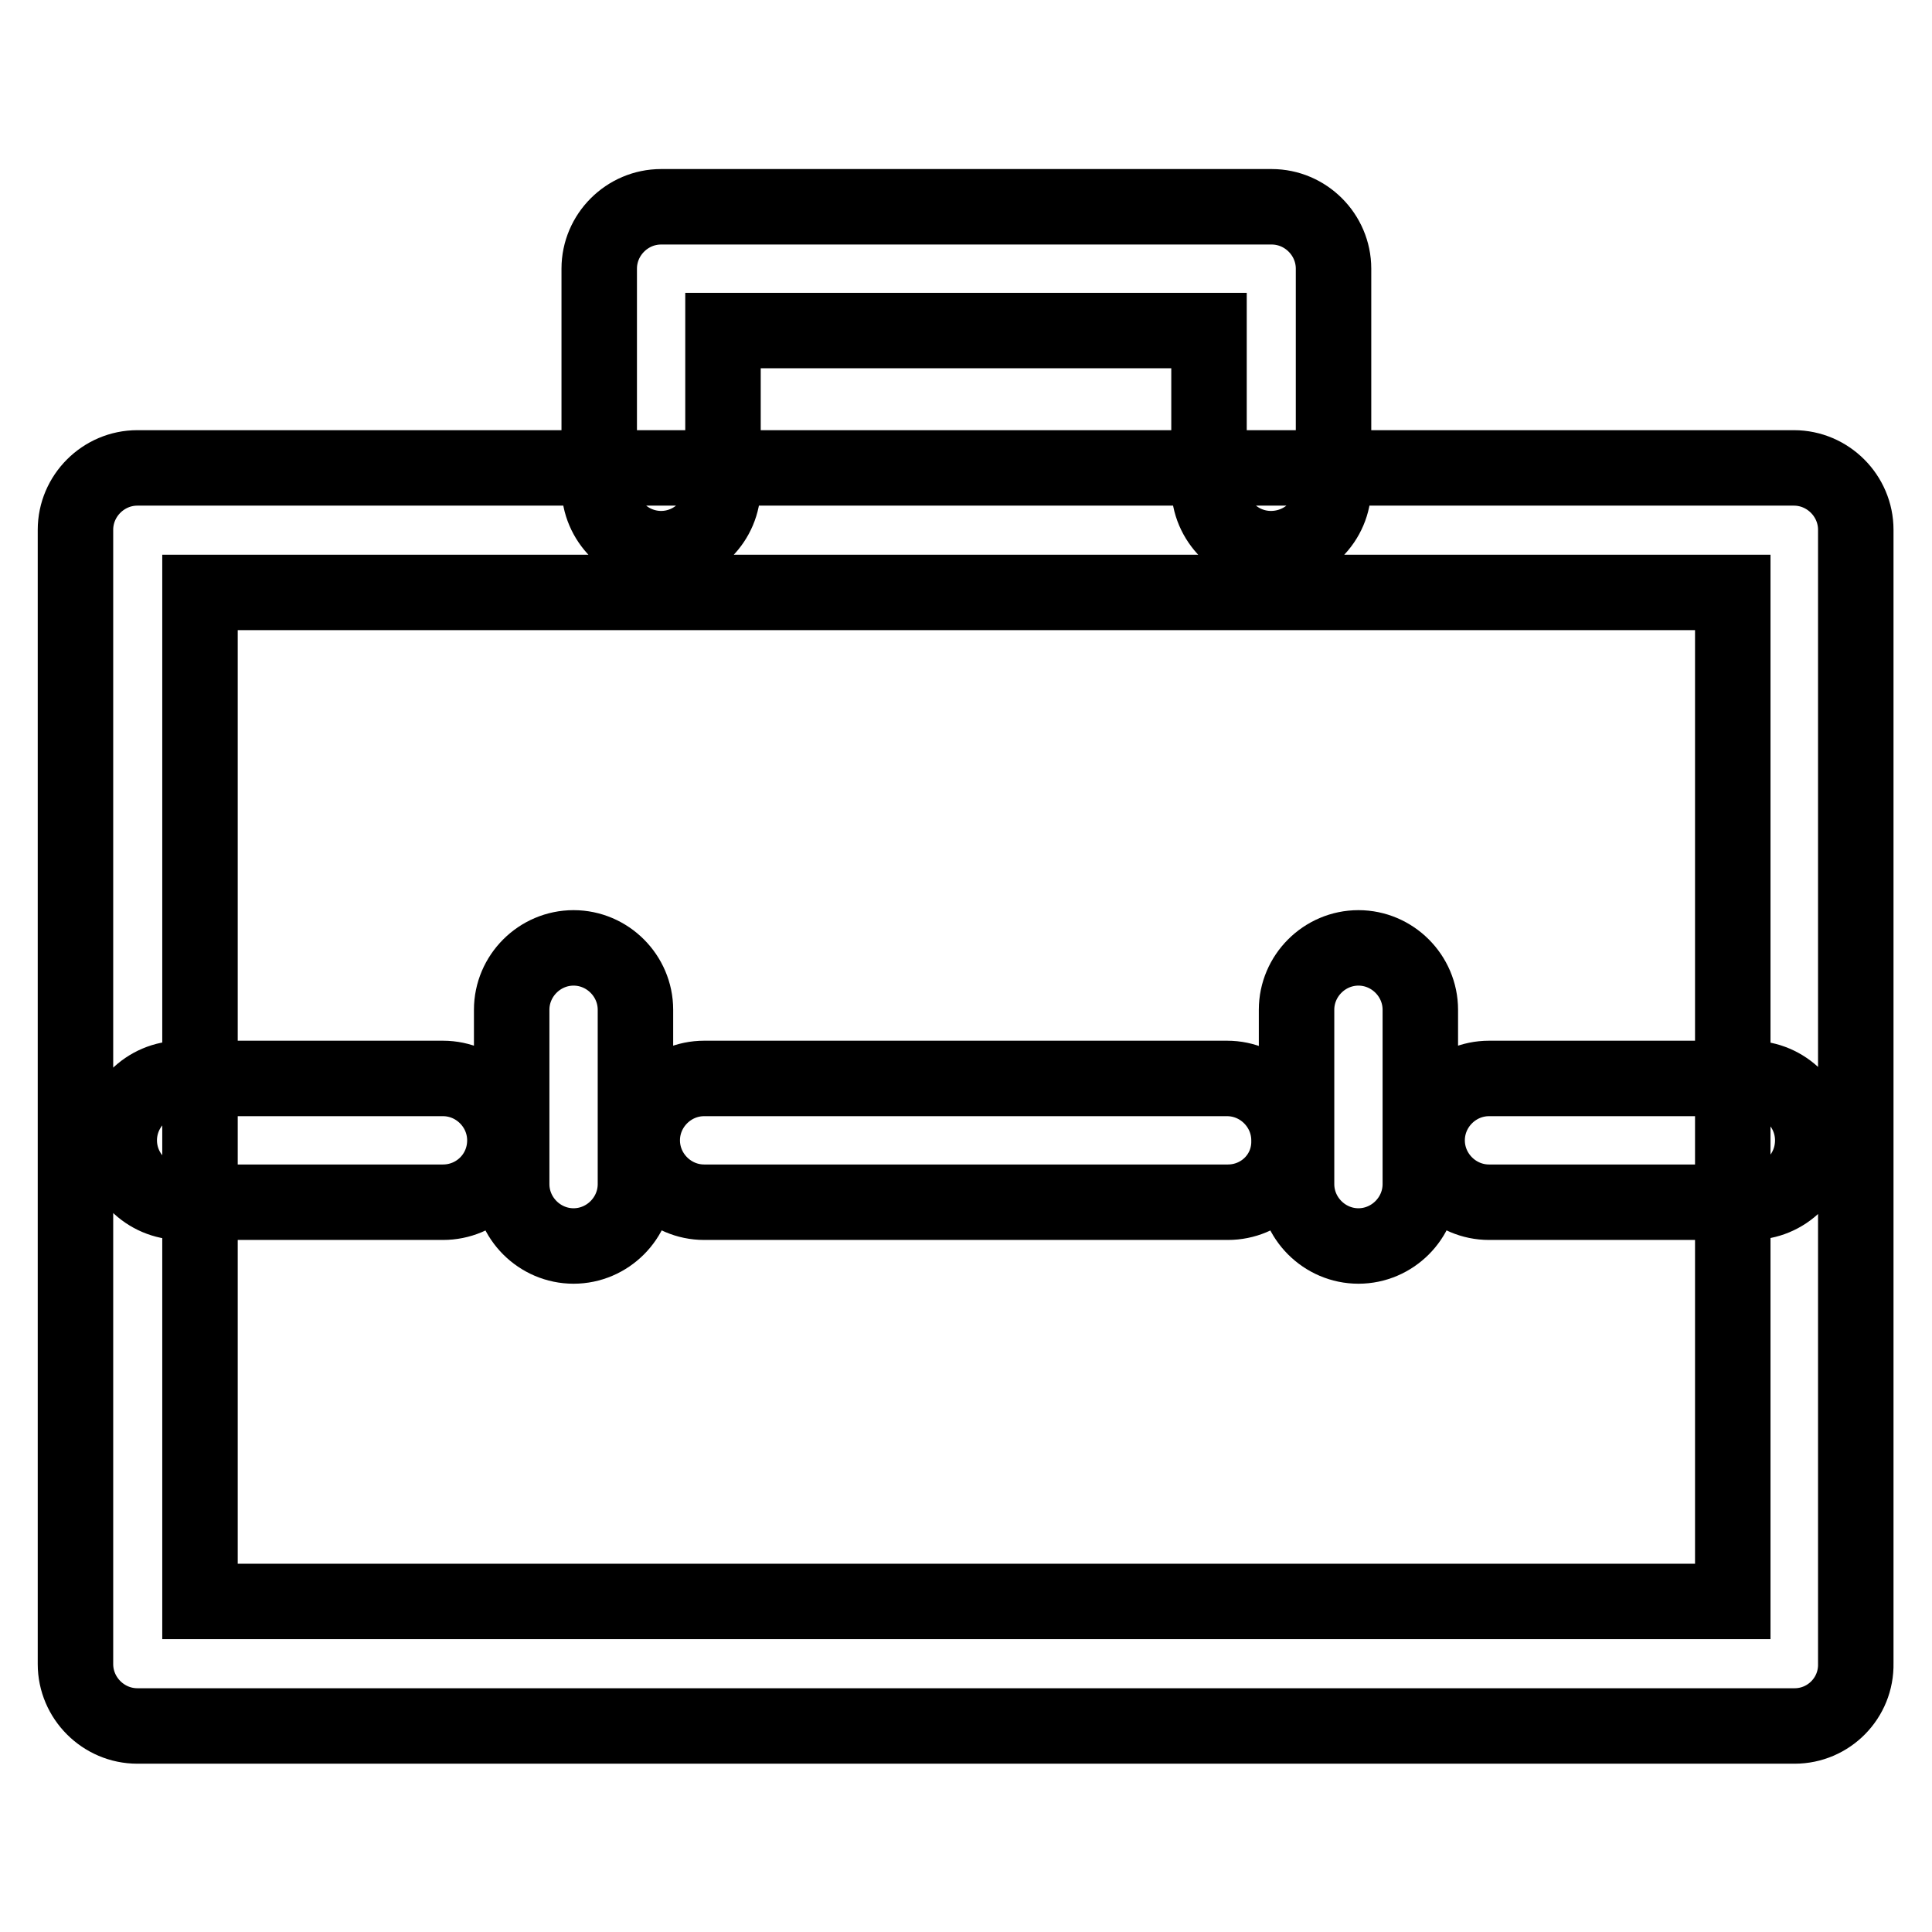 <?xml version="1.0" encoding="utf-8"?>
<!-- Svg Vector Icons : http://www.onlinewebfonts.com/icon -->
<!DOCTYPE svg PUBLIC "-//W3C//DTD SVG 1.1//EN" "http://www.w3.org/Graphics/SVG/1.1/DTD/svg11.dtd">
<svg version="1.1" xmlns="http://www.w3.org/2000/svg" xmlns:xlink="http://www.w3.org/1999/xlink" x="0px" y="0px" viewBox="0 0 256 256" enable-background="new 0 0 256 256" xml:space="preserve">
<g> <path stroke-width="10" fill-opacity="0" stroke="#000000"  d="M162.7,159.3H93.3c-4.5,0-8.2-3.7-8.2-8.2c0-4.5,3.7-8.2,8.2-8.2h69.3c4.5,0,8.2,3.7,8.2,8.2 C170.9,155.7,167.2,159.3,162.7,159.3z M58.7,159.3H24c-4.5,0-8.2-3.7-8.2-8.2c0-4.5,3.7-8.2,8.2-8.2h34.7c4.5,0,8.2,3.7,8.2,8.2 C66.9,155.7,63.2,159.3,58.7,159.3z M232,159.3h-34.7c-4.5,0-8.2-3.7-8.2-8.2c0-4.5,3.7-8.2,8.2-8.2H232c4.5,0,8.2,3.7,8.2,8.2 C240.2,155.7,236.5,159.3,232,159.3z M180,165.1c-4.5,0-8.2-3.7-8.2-8.2v-23.1c0-4.5,3.7-8.2,8.2-8.2c4.5,0,8.2,3.7,8.2,8.2v23.1 C188.2,161.4,184.5,165.1,180,165.1z M76,165.1c-4.5,0-8.2-3.7-8.2-8.2v-23.1c0-4.5,3.7-8.2,8.2-8.2s8.2,3.7,8.2,8.2v23.1 C84.2,161.4,80.5,165.1,76,165.1z M237.8,228.7H18.2c-4.5,0-8.2-3.7-8.2-8.2V70.2c0-4.5,3.7-8.2,8.2-8.2h219.5 c4.5,0,8.2,3.7,8.2,8.2v150.2C246,225,242.3,228.7,237.8,228.7z M26.5,212.2h203.1V78.5H26.5V212.2z M168.4,72.7 c-4.5,0-8.2-3.7-8.2-8.2V43.8H95.8v20.7c0,4.5-3.7,8.2-8.2,8.2s-8.2-3.7-8.2-8.2V35.6c0-4.5,3.7-8.2,8.2-8.2h80.9 c4.5,0,8.2,3.7,8.2,8.2v28.9C176.7,69,173,72.7,168.4,72.7z"/></g>
</svg>